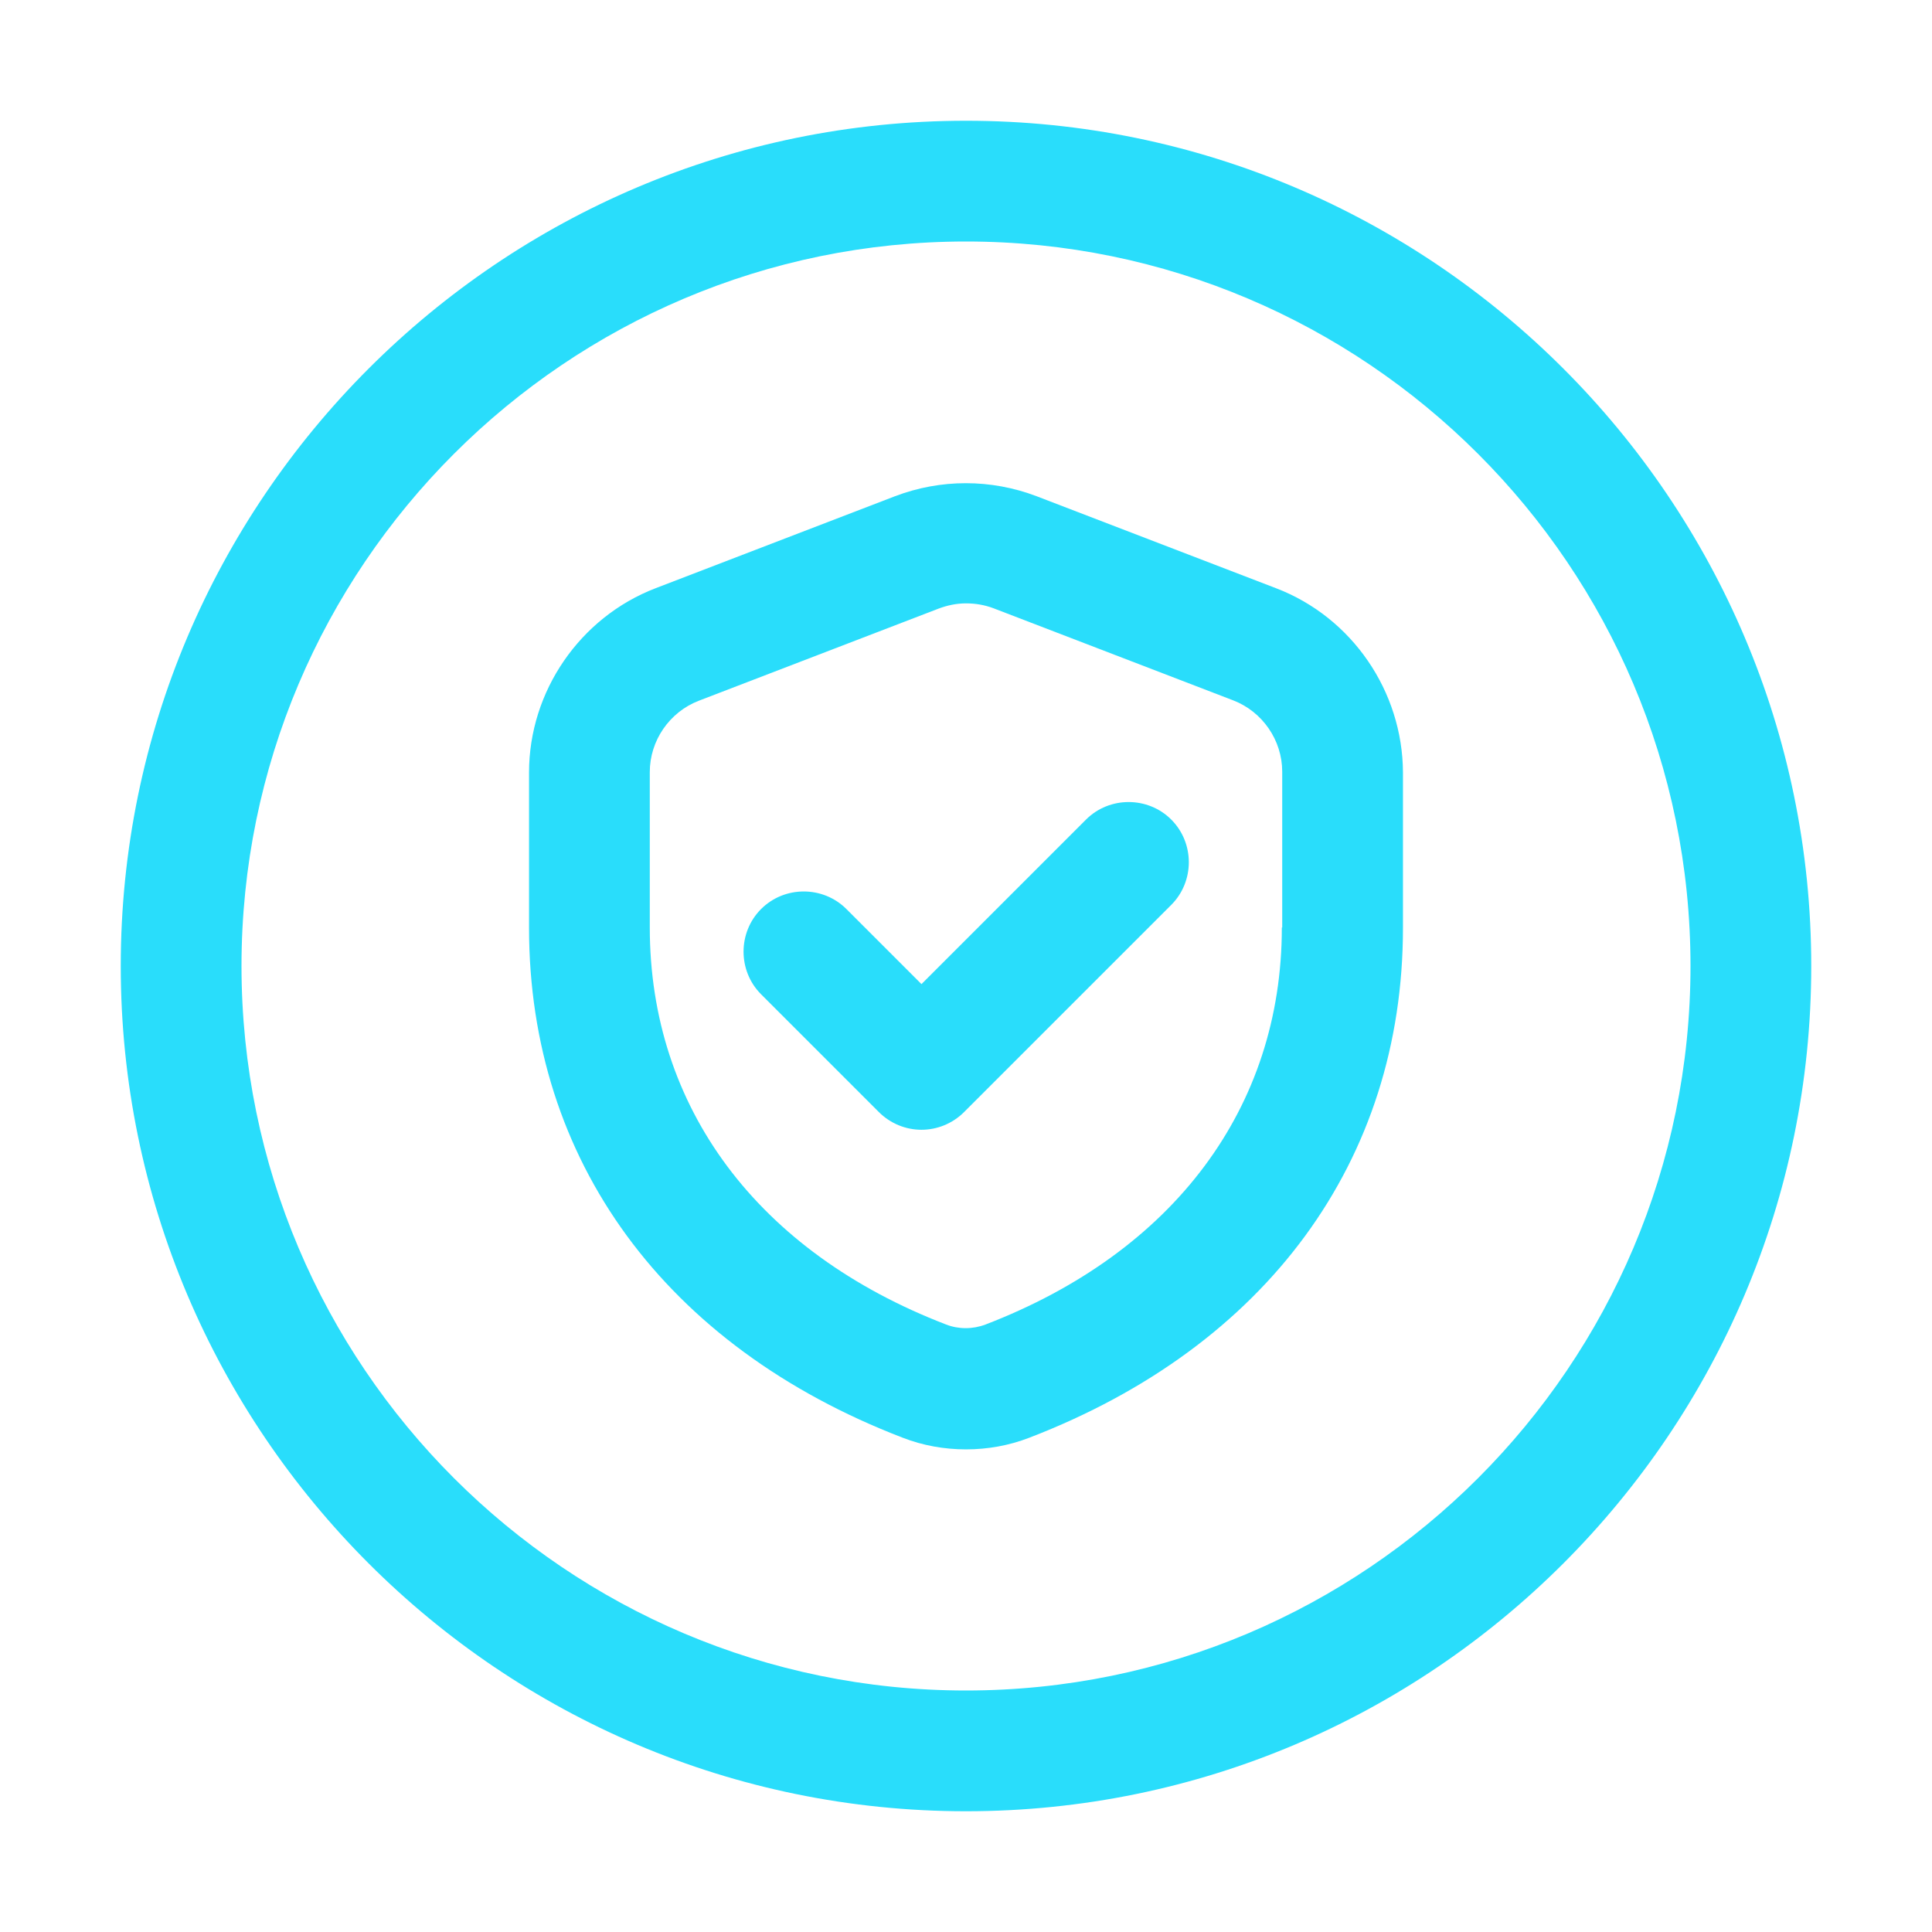 <?xml version="1.0" encoding="UTF-8"?>
<!-- Generator: Adobe Illustrator 27.0.0, SVG Export Plug-In . SVG Version: 6.00 Build 0)  -->
<svg xmlns="http://www.w3.org/2000/svg" xmlns:xlink="http://www.w3.org/1999/xlink" version="1.1" id="layer_1" x="0px" y="0px" viewBox="0 0 512 512" style="enable-background:new 0 0 512 512;" xml:space="preserve">
<style type="text/css">
	.st0{fill:#29DDFB;}
</style>
<path class="st0" d="M256,32C132.5,32,32,132.5,32,256s100.5,224,224,224s224-100.5,224-224S379.5,32,256,32z M256,448  c-105.9,0-192-86.1-192-192S150.1,64,256,64s192,86.1,192,192S361.9,448,256,448z"></path>
<path class="st0" d="M338.2,155.9l-63.5-24.4c-12.1-4.6-25.4-4.6-37.5,0l-63.5,24.4c-20,7.7-33.5,27.3-33.5,48.8v41.2  c0,61.6,36.1,110.9,99,135.1c5.4,2.1,11.1,3.1,16.8,3.1s11.4-1,16.8-3.1h0c62.9-24.2,99-73.4,99-135.1v-41.2  C371.7,183.2,358.3,163.6,338.2,155.9z M339.7,245.8c0,47.7-28.6,86-78.5,105.2c-3.4,1.3-7.2,1.3-10.5,0  c-49.9-19.2-78.5-57.5-78.5-105.2v-41.2c0-8.3,5.2-15.9,13-18.9l63.5-24.4c2.4-0.9,4.8-1.4,7.3-1.4s4.9,0.4,7.3,1.3l63.5,24.4  c7.8,3,13,10.6,13,18.9V245.8z"></path>
<path class="st0" d="M287.8,217.2l-43.6,43.6l-19.9-19.9c-6.2-6.2-16.4-6.2-22.6,0s-6.2,16.4,0,22.6l31.2,31.2  c3.1,3.1,7.2,4.7,11.3,4.7s8.2-1.6,11.3-4.7l54.9-54.9c6.2-6.2,6.2-16.4,0-22.6S294,211,287.8,217.2z"></path>
</svg>
